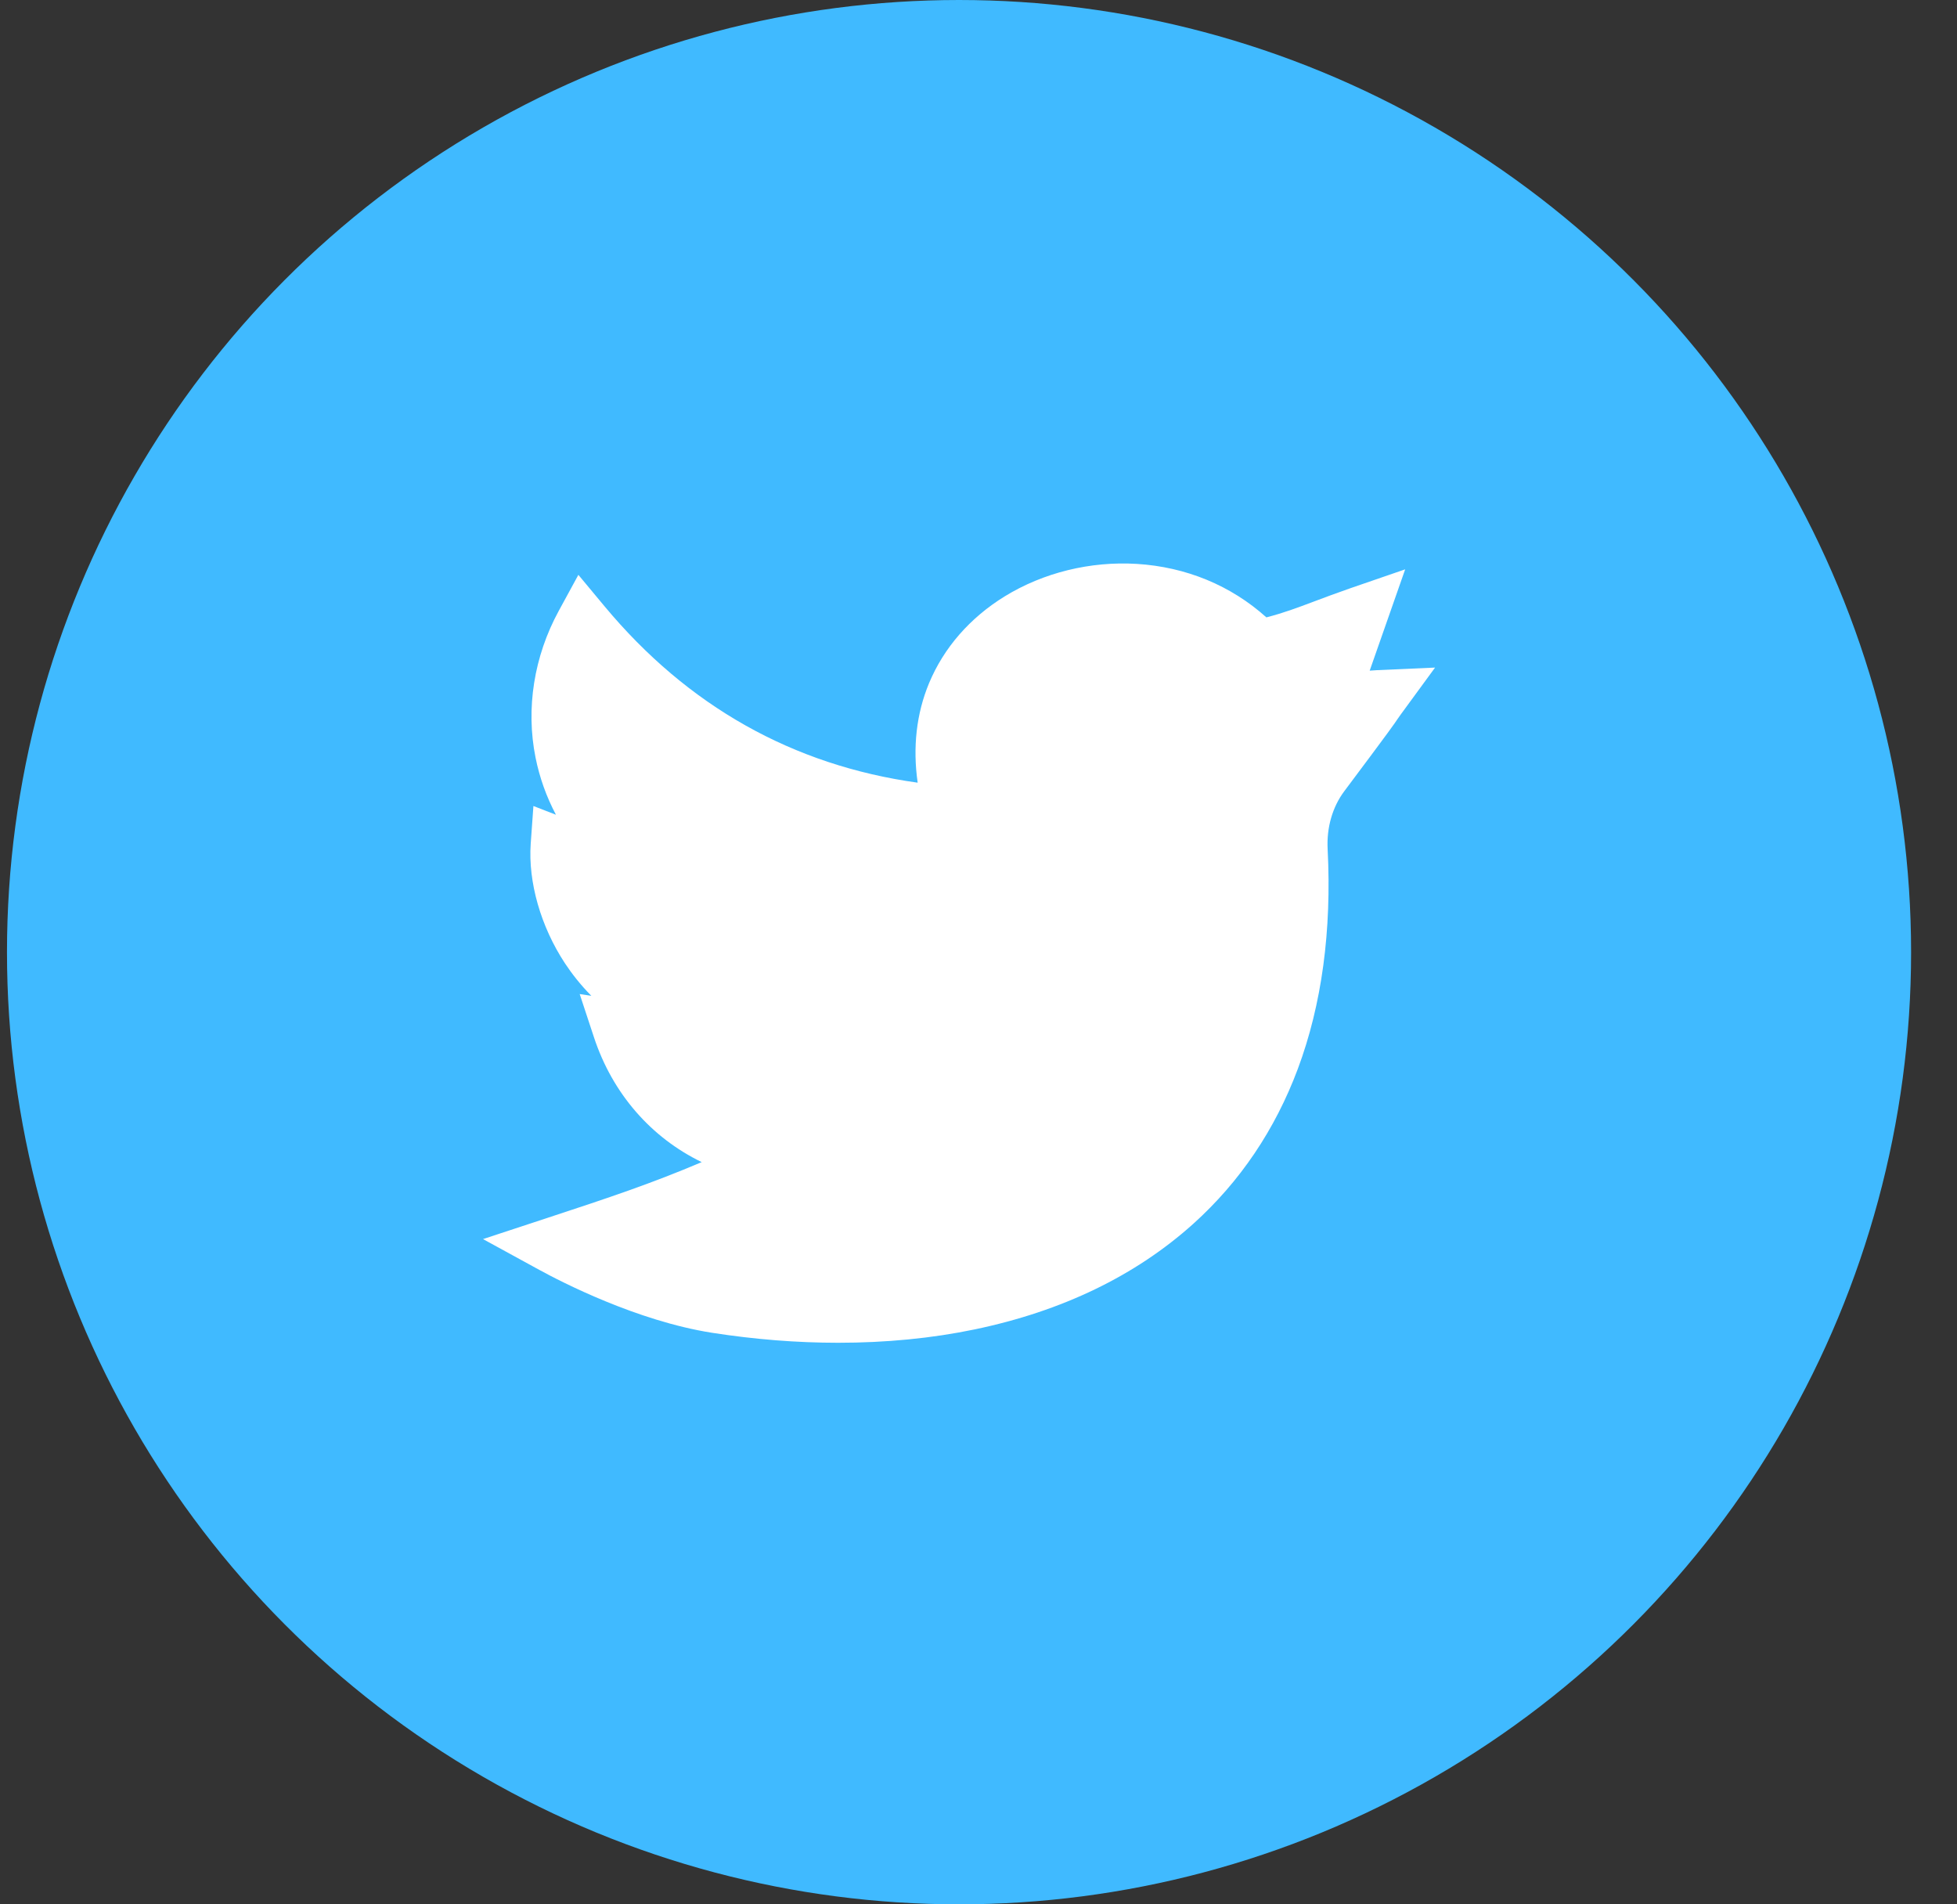 <svg width="37" height="36" viewBox="0 0 37 36" fill="none" xmlns="http://www.w3.org/2000/svg">
<rect x="0" y="0" width="37" height="36" fill="#333333" stroke="none"/>
<circle cx="18.132" cy="18" r="18" fill="#40BAFF"/>
<g clip-path="url(#clip0_2_14320)">
<path d="M15.847 25.384C15.069 25.384 14.268 25.321 13.461 25.195C12.042 24.972 10.605 24.23 10.198 24.007L9.132 23.424L10.287 23.044C11.549 22.63 12.316 22.372 13.267 21.969C12.315 21.508 11.582 20.679 11.229 19.607L10.96 18.792L11.18 18.825C10.972 18.615 10.807 18.401 10.679 18.207C10.224 17.516 9.983 16.672 10.034 15.949L10.085 15.237L10.511 15.402C10.331 15.063 10.201 14.7 10.125 14.32C9.939 13.394 10.095 12.409 10.564 11.548L10.935 10.867L11.431 11.463C13.002 13.349 14.99 14.468 17.35 14.796C17.254 14.131 17.326 13.49 17.565 12.915C17.844 12.245 18.339 11.678 18.997 11.273C19.728 10.824 20.614 10.607 21.493 10.66C22.425 10.718 23.271 11.067 23.943 11.671C24.271 11.586 24.513 11.495 24.84 11.372C25.037 11.298 25.26 11.214 25.539 11.117L26.567 10.763L25.896 12.678C25.941 12.675 25.986 12.671 26.034 12.669L27.132 12.62L26.483 13.507C26.446 13.557 26.436 13.572 26.423 13.592C26.371 13.671 26.306 13.769 25.415 14.958C25.192 15.256 25.08 15.644 25.101 16.051C25.18 17.597 24.99 18.995 24.537 20.207C24.108 21.355 23.444 22.339 22.563 23.133C21.472 24.115 20.081 24.787 18.429 25.131C17.618 25.3 16.748 25.384 15.847 25.384Z" fill="white"/>
</g>
<defs>
<clipPath id="clip0_2_14320">
<rect width="18" height="18" fill="white" transform="translate(9.132 9)"/>
</clipPath>
</defs>
</svg>
